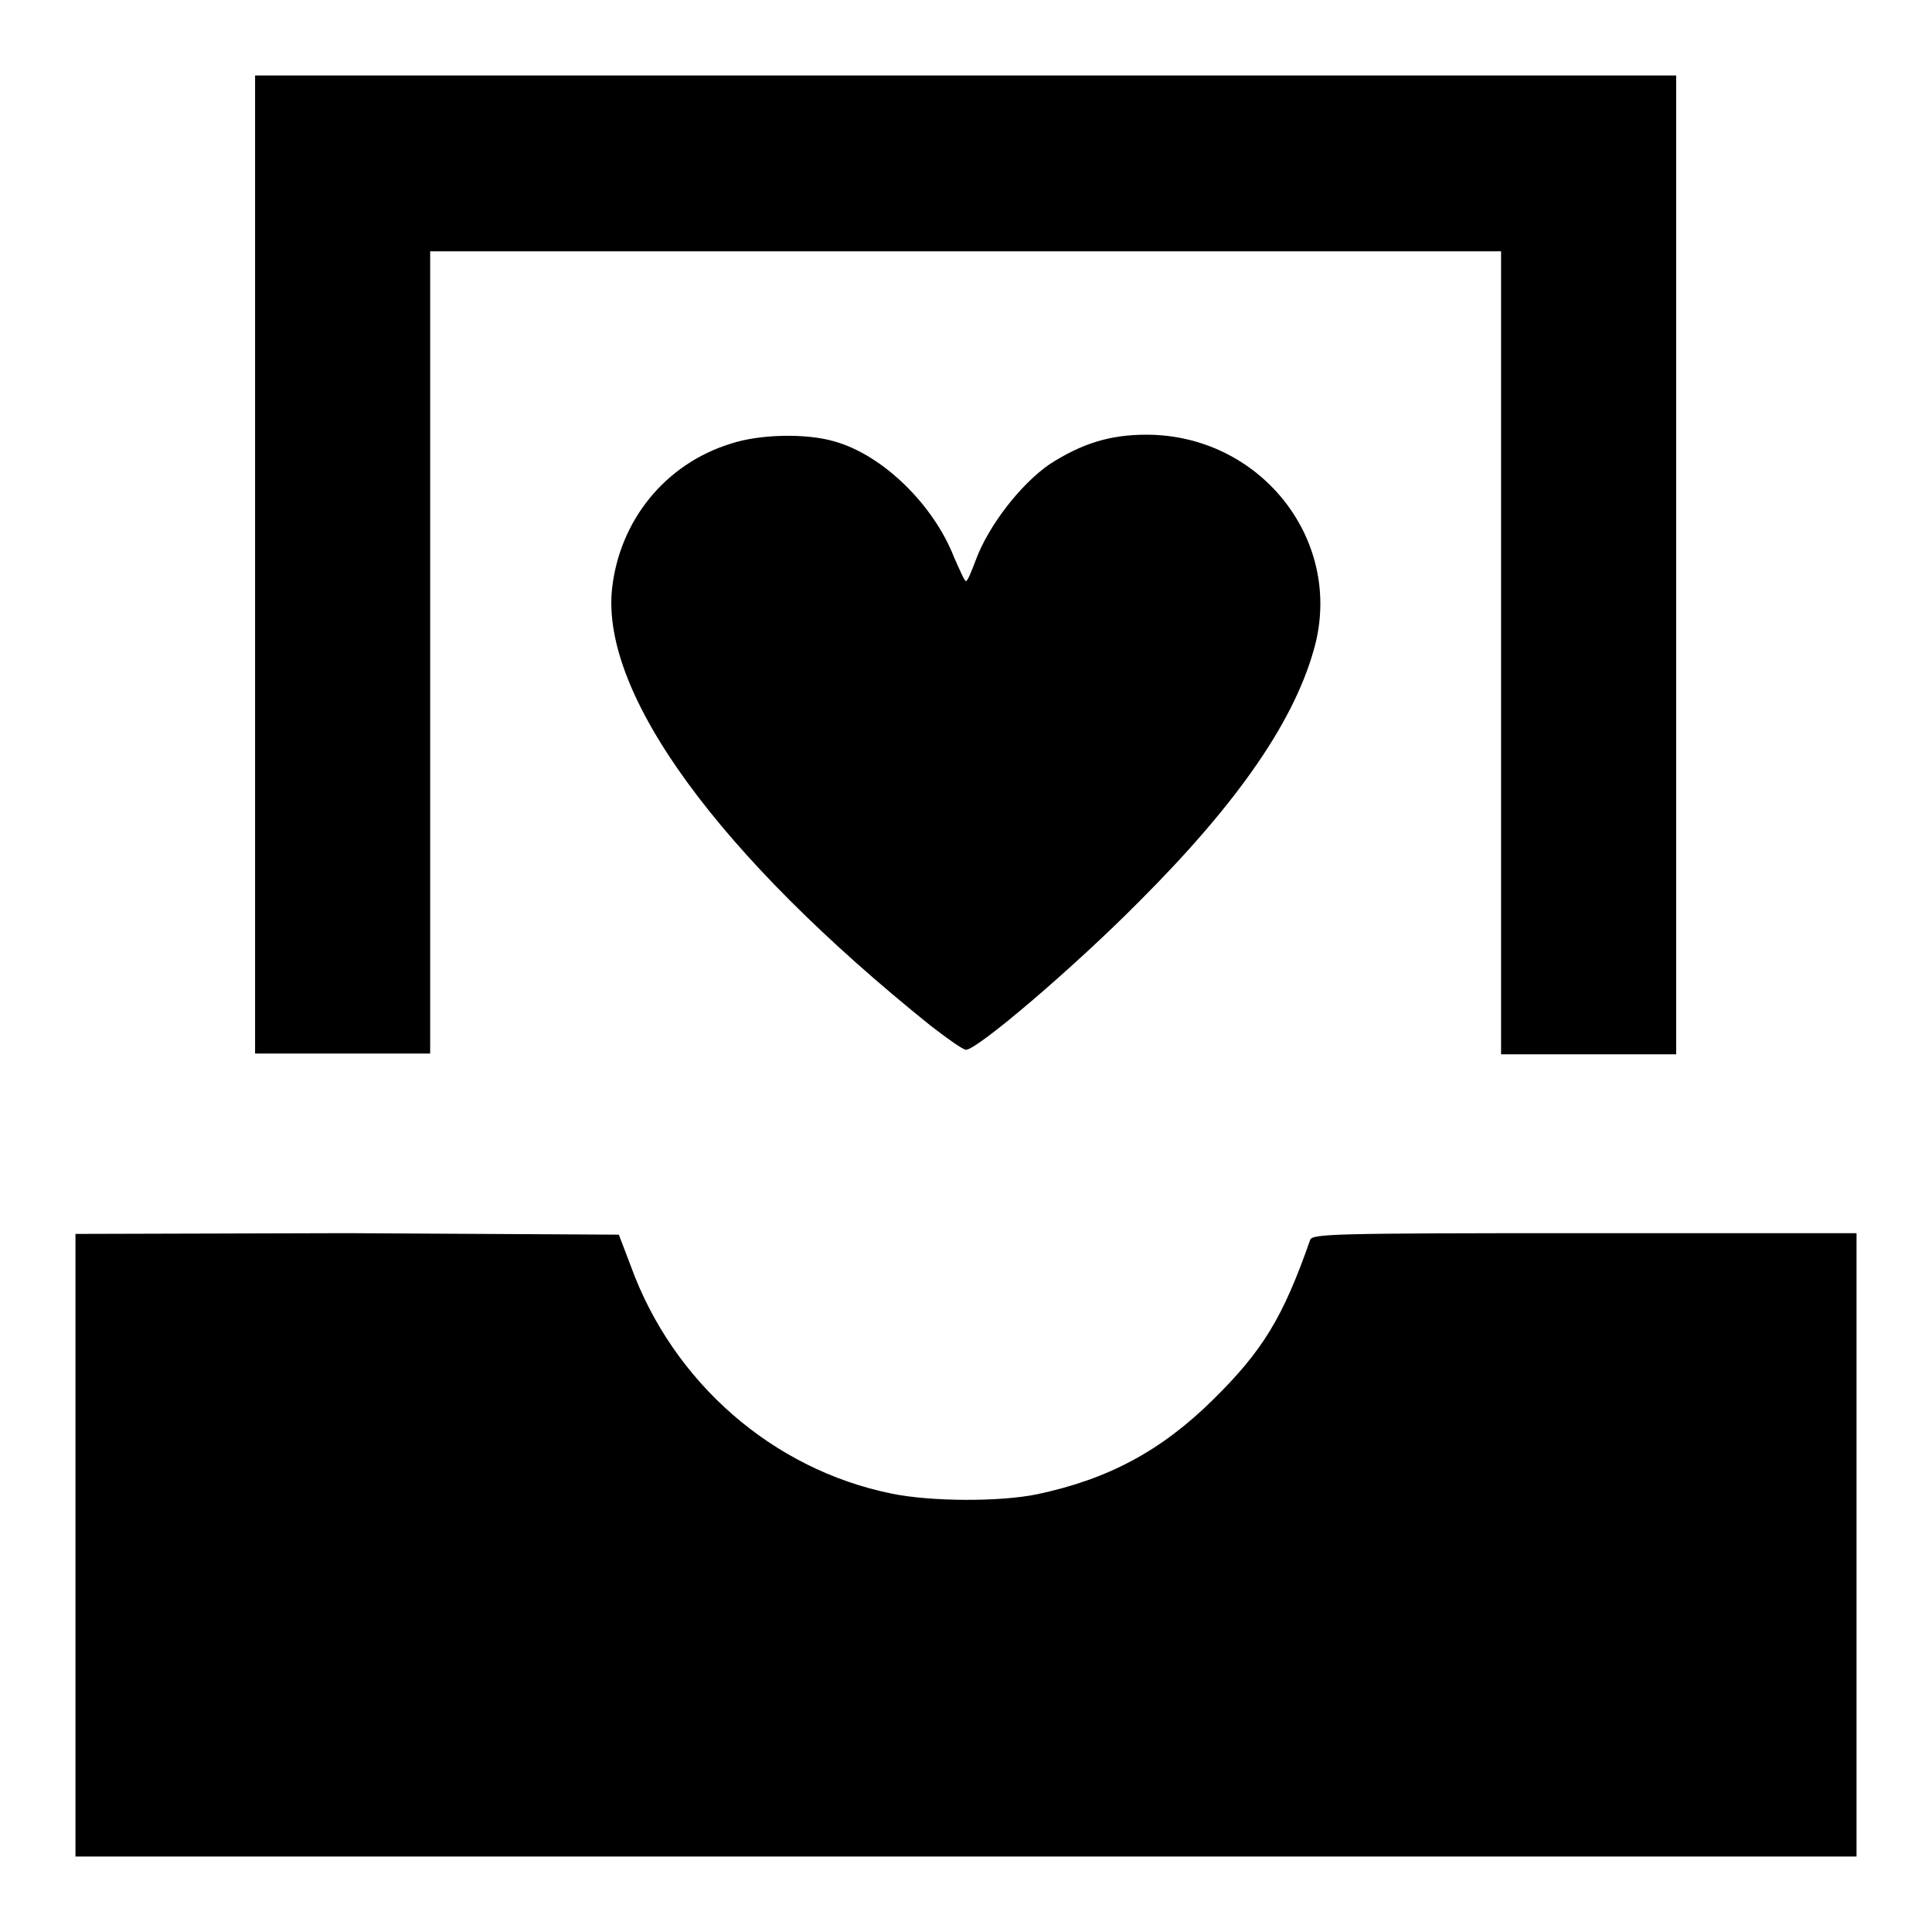 <?xml version="1.0" encoding="utf-8"?>
<!-- Svg Vector Icons : http://www.onlinewebfonts.com/icon -->
<!DOCTYPE svg PUBLIC "-//W3C//DTD SVG 1.1//EN" "http://www.w3.org/Graphics/SVG/1.1/DTD/svg11.dtd">
<svg version="1.1" xmlns="http://www.w3.org/2000/svg" xmlns:xlink="http://www.w3.org/1999/xlink" x="0px" y="0px" viewBox="0 0 256 256" enable-background="new 0 0 256 256" xml:space="preserve">
<g><g><g><path fill="#000000" d="M33.8,74.8v64.8h11.6h11.6V86.5V33.3H128h70.9v53.2v53.2h11.6h11.6V74.8V10H128H33.8V74.8z"/><path fill="#000000" d="M96.8,58.8C88.1,61.5,82.1,69,81.1,78c-1.5,14,14.2,35.4,42.2,57.9c2.2,1.7,4.3,3.2,4.7,3.2c1.5,0,14.4-11,23-19.7c13.3-13.3,20.8-24.3,23.3-34.1c3.5-14.1-7.5-27.7-22.4-27.7c-4.9,0-8.6,1.2-12.8,3.9c-3.8,2.6-8.1,8.1-9.8,12.7c-0.6,1.6-1.1,2.8-1.3,2.8c-0.2,0-0.8-1.4-1.6-3.2c-2.7-6.9-9.4-13.5-15.8-15.3C106.9,57.4,100.7,57.5,96.8,58.8z"/><path fill="#000000" d="M10,204.7V246h118h118v-41.3v-41.3h-36c-33.8,0-36.1,0.1-36.4,0.9c-3.6,10.3-6.3,14.7-12.9,21.2c-6.8,6.7-13.8,10.5-23.3,12.5c-4.8,1-14,1-19.3-0.1c-15.7-3.2-28.9-14.7-34.5-30.1l-1.6-4.2l-36.1-0.2L10,163.5V204.7z"/></g></g></g>
</svg>